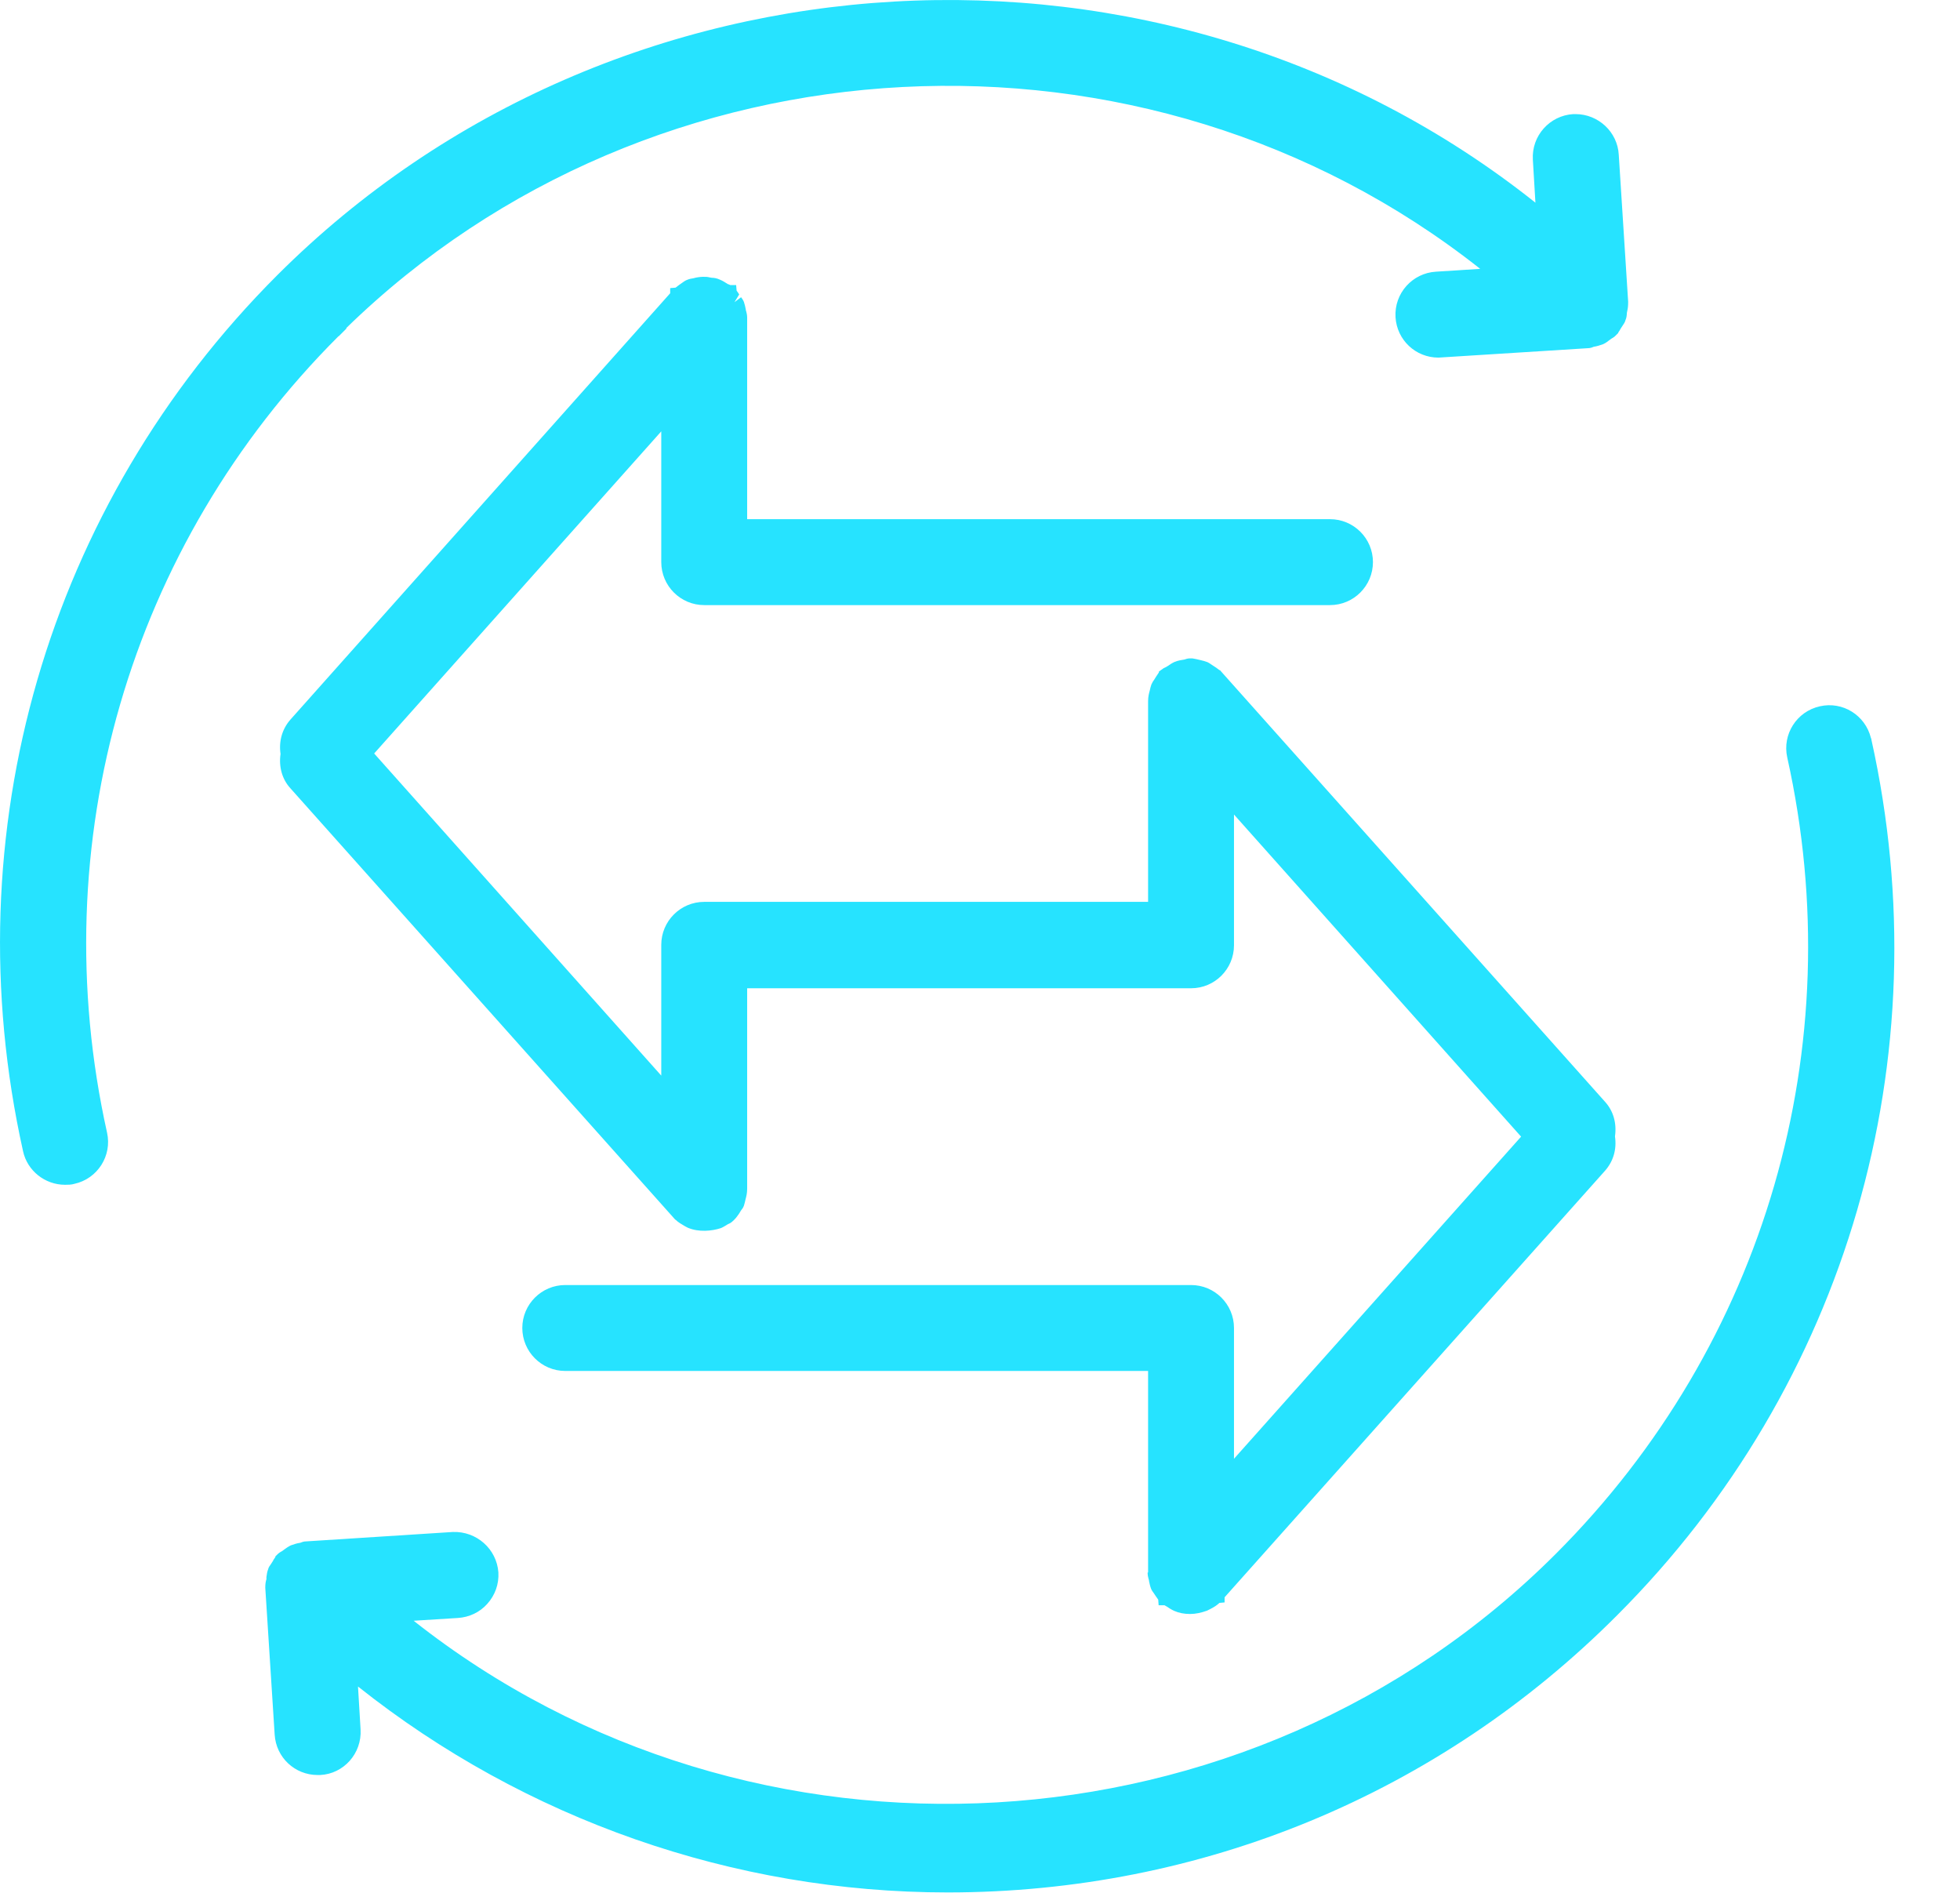 <svg width="29" height="28" viewBox="0 0 29 28" fill="none" xmlns="http://www.w3.org/2000/svg">
<g clip-path="url(#clip0_6980_2151)">
<path d="M16.987 23.26V20.28H8.363C8.013 20.28 7.728 19.995 7.728 19.644C7.728 19.294 8.013 19.009 8.363 19.009H17.623C17.974 19.009 18.258 19.294 18.258 19.644V21.579L22.506 16.814L18.258 12.049V13.983C18.258 14.334 17.974 14.619 17.623 14.619H11.055V17.585C11.055 17.654 11.041 17.703 11.031 17.741C11.024 17.769 11.017 17.807 11.007 17.835C10.996 17.866 10.979 17.887 10.965 17.904L10.937 17.95C10.923 17.97 10.909 17.991 10.892 18.012L10.857 18.05L10.829 18.075C10.809 18.092 10.788 18.102 10.77 18.109L10.736 18.13C10.711 18.144 10.69 18.158 10.663 18.168C10.534 18.21 10.34 18.231 10.176 18.161L10.131 18.137C10.083 18.109 10.034 18.081 9.996 18.043H9.992L4.296 11.66C4.175 11.528 4.123 11.344 4.151 11.153C4.123 10.965 4.175 10.784 4.296 10.646L9.916 4.338V4.262L9.996 4.255C10.02 4.234 10.044 4.22 10.065 4.203C10.11 4.172 10.135 4.151 10.166 4.14C10.197 4.127 10.229 4.12 10.26 4.116C10.357 4.088 10.461 4.092 10.492 4.102L10.531 4.109C10.565 4.109 10.607 4.116 10.652 4.137C10.694 4.154 10.732 4.179 10.77 4.203C10.777 4.203 10.791 4.21 10.805 4.217H10.892L10.899 4.3C10.913 4.318 10.927 4.338 10.937 4.356L10.867 4.47L10.965 4.397C10.979 4.415 10.996 4.439 11.007 4.467C11.02 4.505 11.027 4.54 11.034 4.575C11.034 4.589 11.038 4.599 11.041 4.606C11.048 4.63 11.055 4.665 11.055 4.7V7.68H19.679C20.029 7.68 20.314 7.964 20.314 8.315C20.314 8.666 20.029 8.951 19.679 8.951H10.419C10.069 8.951 9.784 8.666 9.784 8.315V6.381L5.536 11.146L9.784 15.911V13.976C9.784 13.626 10.069 13.341 10.419 13.341H16.987V10.375C16.987 10.305 17.001 10.253 17.011 10.218C17.018 10.187 17.025 10.156 17.036 10.125C17.05 10.093 17.064 10.072 17.077 10.055L17.105 10.01C17.119 9.989 17.133 9.968 17.147 9.947V9.934L17.216 9.885C17.216 9.885 17.244 9.871 17.251 9.868L17.286 9.847C17.31 9.829 17.341 9.809 17.38 9.791C17.432 9.77 17.484 9.763 17.525 9.756C17.543 9.75 17.571 9.739 17.609 9.739H17.64C17.682 9.746 17.716 9.753 17.755 9.763C17.8 9.774 17.831 9.781 17.866 9.795C17.901 9.812 17.914 9.826 17.932 9.836C17.977 9.864 18.012 9.888 18.043 9.913H18.05L18.105 9.975L23.746 16.296C23.871 16.432 23.923 16.616 23.895 16.81C23.923 17.001 23.871 17.178 23.749 17.317L18.119 23.628V23.704L18.043 23.711C18.005 23.746 17.963 23.774 17.907 23.802L17.859 23.826C17.772 23.857 17.692 23.875 17.609 23.875C17.522 23.875 17.446 23.861 17.373 23.829C17.348 23.819 17.328 23.805 17.303 23.791L17.272 23.77C17.255 23.76 17.241 23.753 17.23 23.746H17.143L17.137 23.663C17.123 23.645 17.112 23.625 17.098 23.607L17.07 23.565C17.057 23.548 17.039 23.524 17.029 23.496C17.015 23.458 17.008 23.42 17.001 23.388C17.001 23.374 16.997 23.364 16.994 23.357C16.987 23.333 16.98 23.298 16.98 23.263L16.987 23.26ZM5.012 4.974L5.13 4.856H5.12C9.662 0.428 16.942 0.06 21.901 3.977L21.245 4.019C20.898 4.04 20.627 4.338 20.648 4.693C20.669 5.03 20.946 5.29 21.283 5.29L23.489 5.151C23.527 5.151 23.555 5.141 23.579 5.13C23.624 5.123 23.673 5.109 23.718 5.092C23.756 5.075 23.784 5.054 23.805 5.037L23.843 5.009C23.843 5.009 23.885 4.988 23.909 4.96L23.944 4.925V4.918C23.958 4.898 23.971 4.88 23.978 4.863L24.01 4.814C24.024 4.793 24.044 4.766 24.051 4.734C24.065 4.703 24.069 4.672 24.072 4.623L24.079 4.589C24.086 4.557 24.09 4.523 24.09 4.463L23.951 2.289C23.933 1.952 23.648 1.688 23.312 1.688C23.301 1.688 23.287 1.688 23.277 1.688C22.93 1.709 22.659 2.008 22.68 2.362L22.718 2.998C17.223 -1.371 9.1 -0.923 4.102 4.071C0.698 7.475 -0.708 12.32 0.341 17.029C0.403 17.317 0.664 17.526 0.962 17.526C1.004 17.526 1.056 17.526 1.101 17.512C1.445 17.436 1.66 17.095 1.584 16.755C0.632 12.476 1.91 8.069 5.008 4.974H5.012ZM27.691 10.941L27.681 10.913C27.597 10.58 27.264 10.371 26.927 10.448C26.583 10.524 26.368 10.864 26.444 11.205C27.396 15.484 26.118 19.887 23.02 22.985C18.488 27.518 11.125 27.928 6.12 23.975L6.776 23.934C6.943 23.923 7.099 23.85 7.21 23.725C7.325 23.597 7.384 23.433 7.374 23.26C7.349 22.913 7.051 22.649 6.7 22.662L4.533 22.801C4.494 22.801 4.467 22.812 4.442 22.822C4.394 22.829 4.349 22.843 4.303 22.86C4.265 22.878 4.237 22.899 4.213 22.916L4.175 22.944C4.175 22.944 4.133 22.965 4.109 22.989L4.074 23.024V23.034C4.06 23.055 4.046 23.072 4.039 23.09L4.008 23.138C3.994 23.159 3.973 23.183 3.967 23.215C3.953 23.249 3.949 23.281 3.942 23.329V23.36C3.932 23.392 3.925 23.427 3.925 23.486L4.064 25.66C4.085 25.997 4.362 26.257 4.699 26.257H4.738C5.085 26.24 5.356 25.938 5.335 25.583L5.297 24.948C7.77 26.913 10.854 27.994 14.021 27.994C17.772 27.994 21.29 26.538 23.926 23.895C27.33 20.492 28.737 15.647 27.688 10.937L27.691 10.941Z" fill="#26E3FF"/>
</g>
<defs>
<clipPath id="clip0_6980_2151">
<rect width="28.031" height="28" fill="white"/>
</clipPath>
</defs>
</svg>
